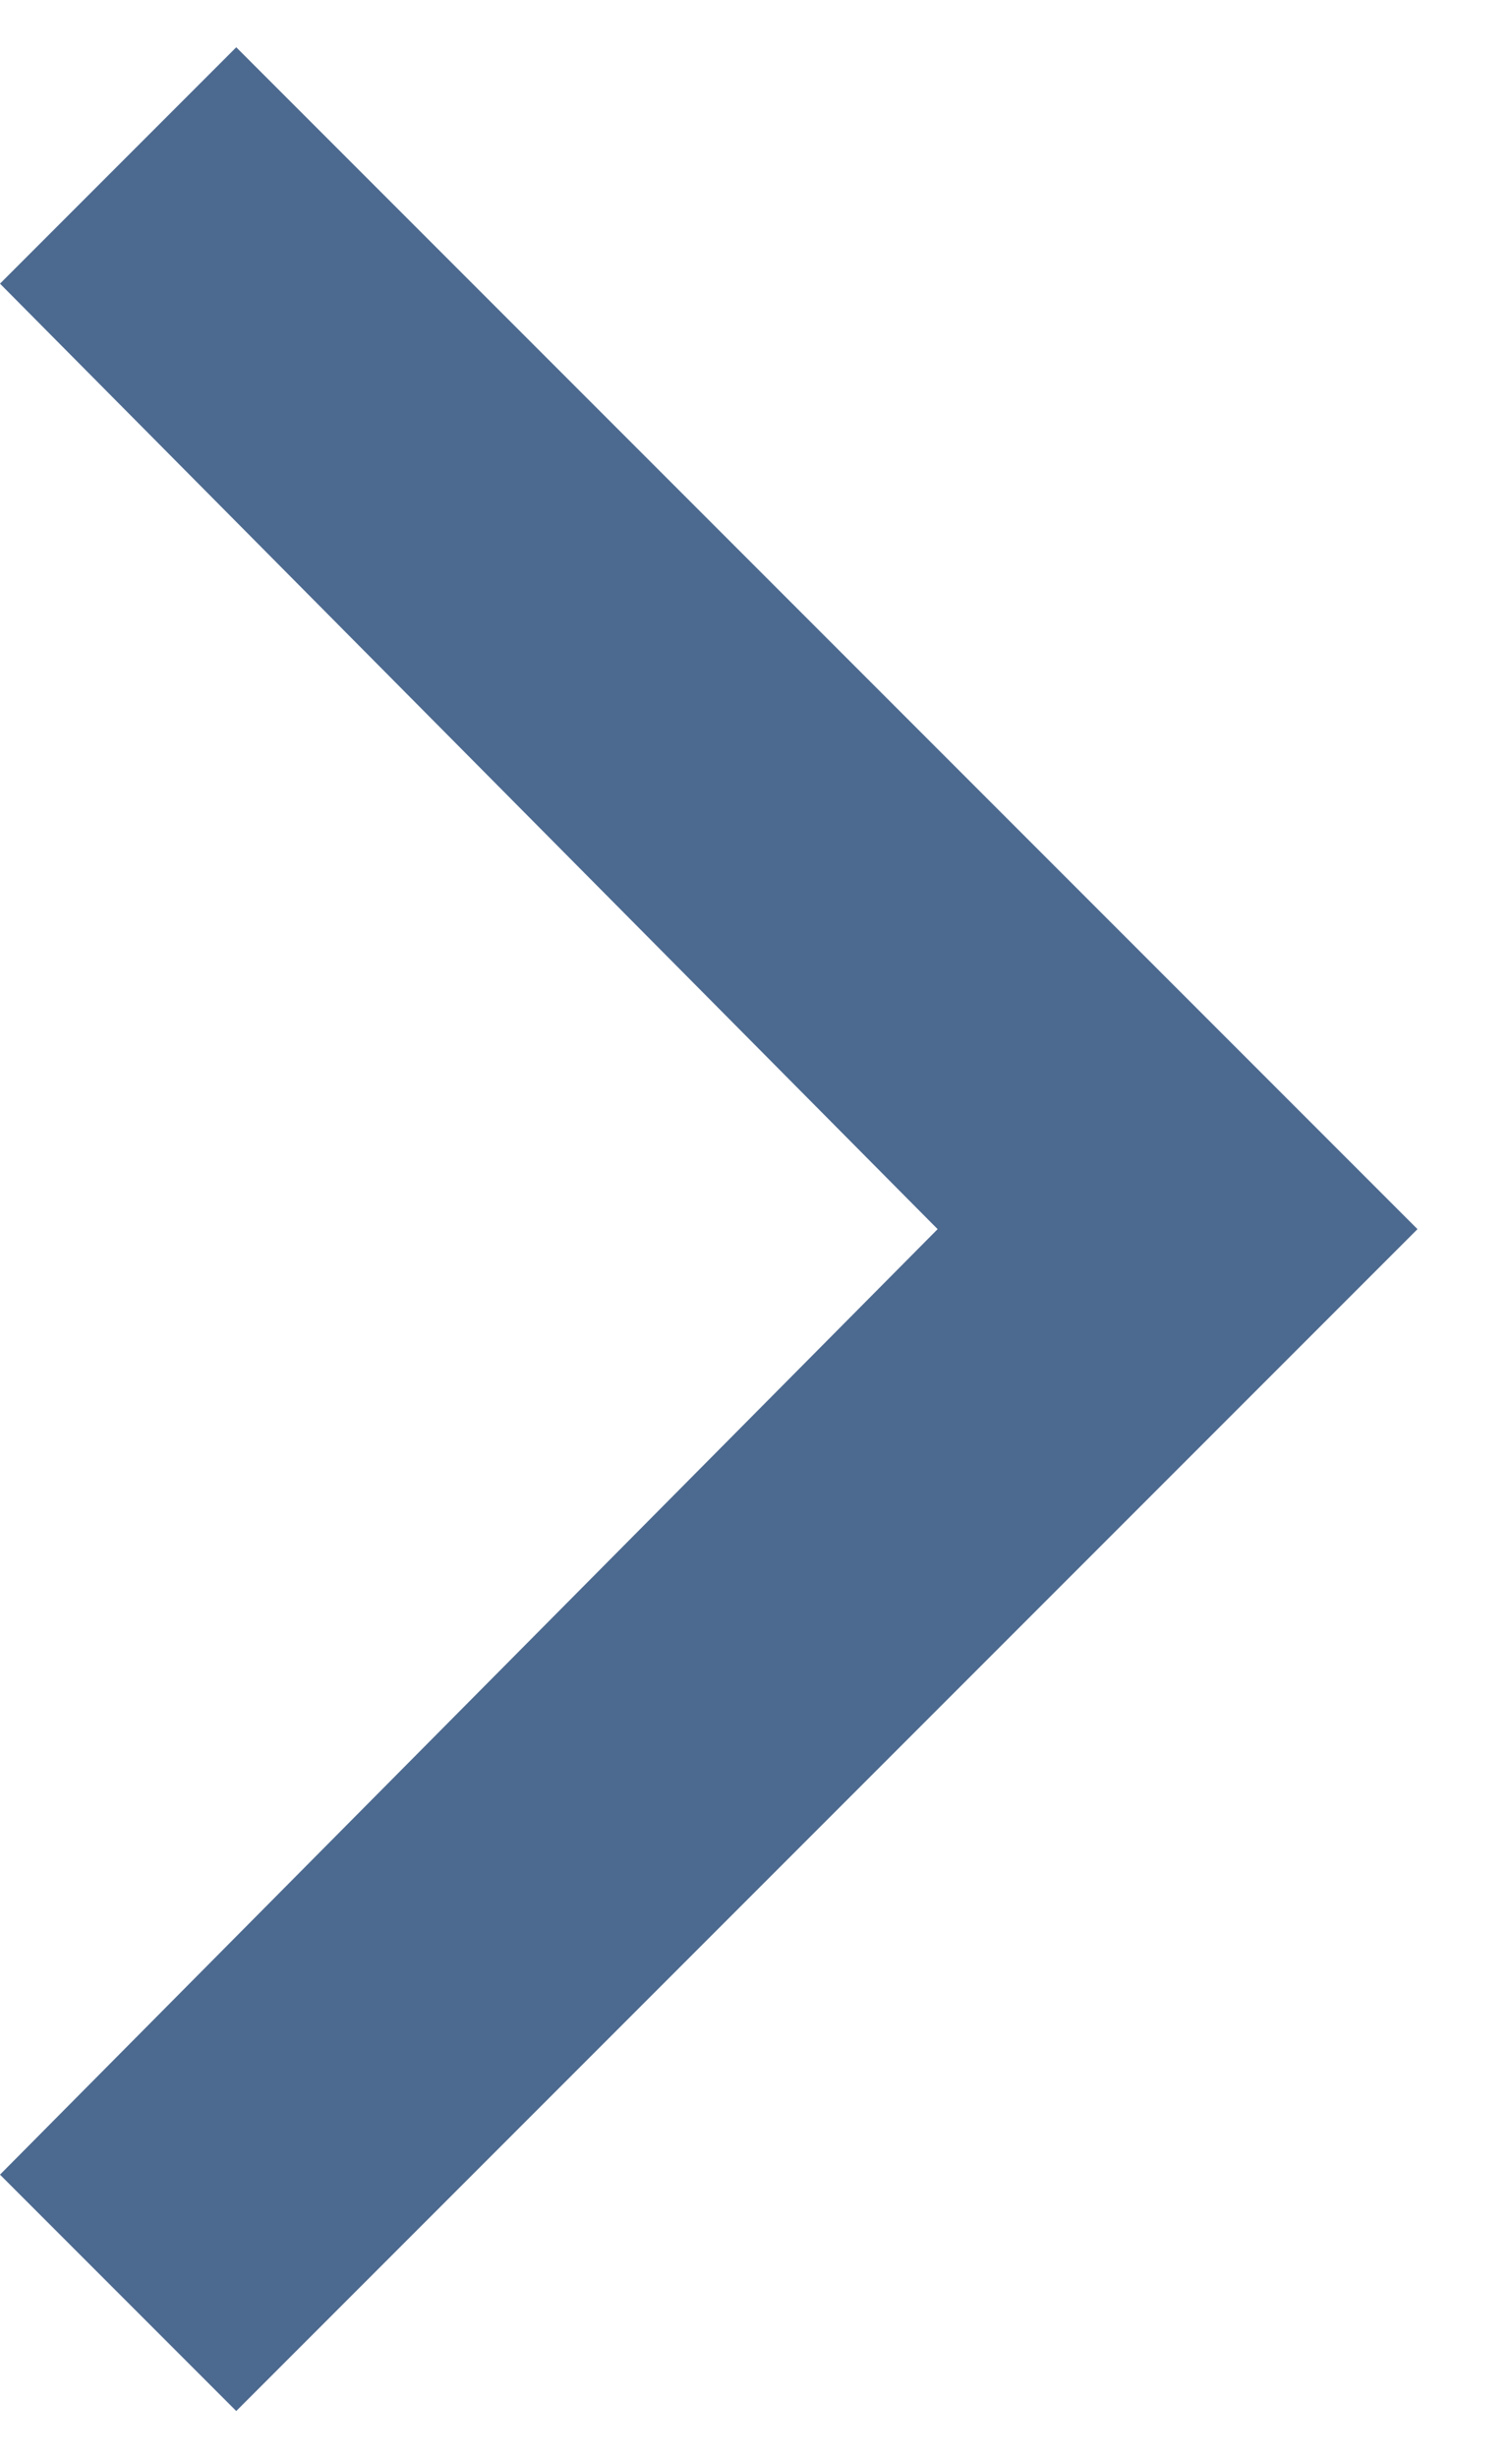 <?xml version="1.0" encoding="UTF-8"?>
<svg width="8px" height="13px" viewBox="0 0 8 13" version="1.1" xmlns="http://www.w3.org/2000/svg" xmlns:xlink="http://www.w3.org/1999/xlink">
    <!-- Generator: Sketch 52.5 (67469) - http://www.bohemiancoding.com/sketch -->
    <title>ion-ios-arrow-forward - Ionicons</title>
    <desc>Created with Sketch.</desc>
    <g  stroke="none" stroke-width="1" fill="none" fill-rule="evenodd">
        <g transform="translate(0, -4)" fill="#4C698F">
            <polygon points="0 5.5 1.25 4.25 7.5 10.5 1.25 16.75 0 15.5 4.961 10.5"></polygon>
        </g>
    </g>
</svg>
